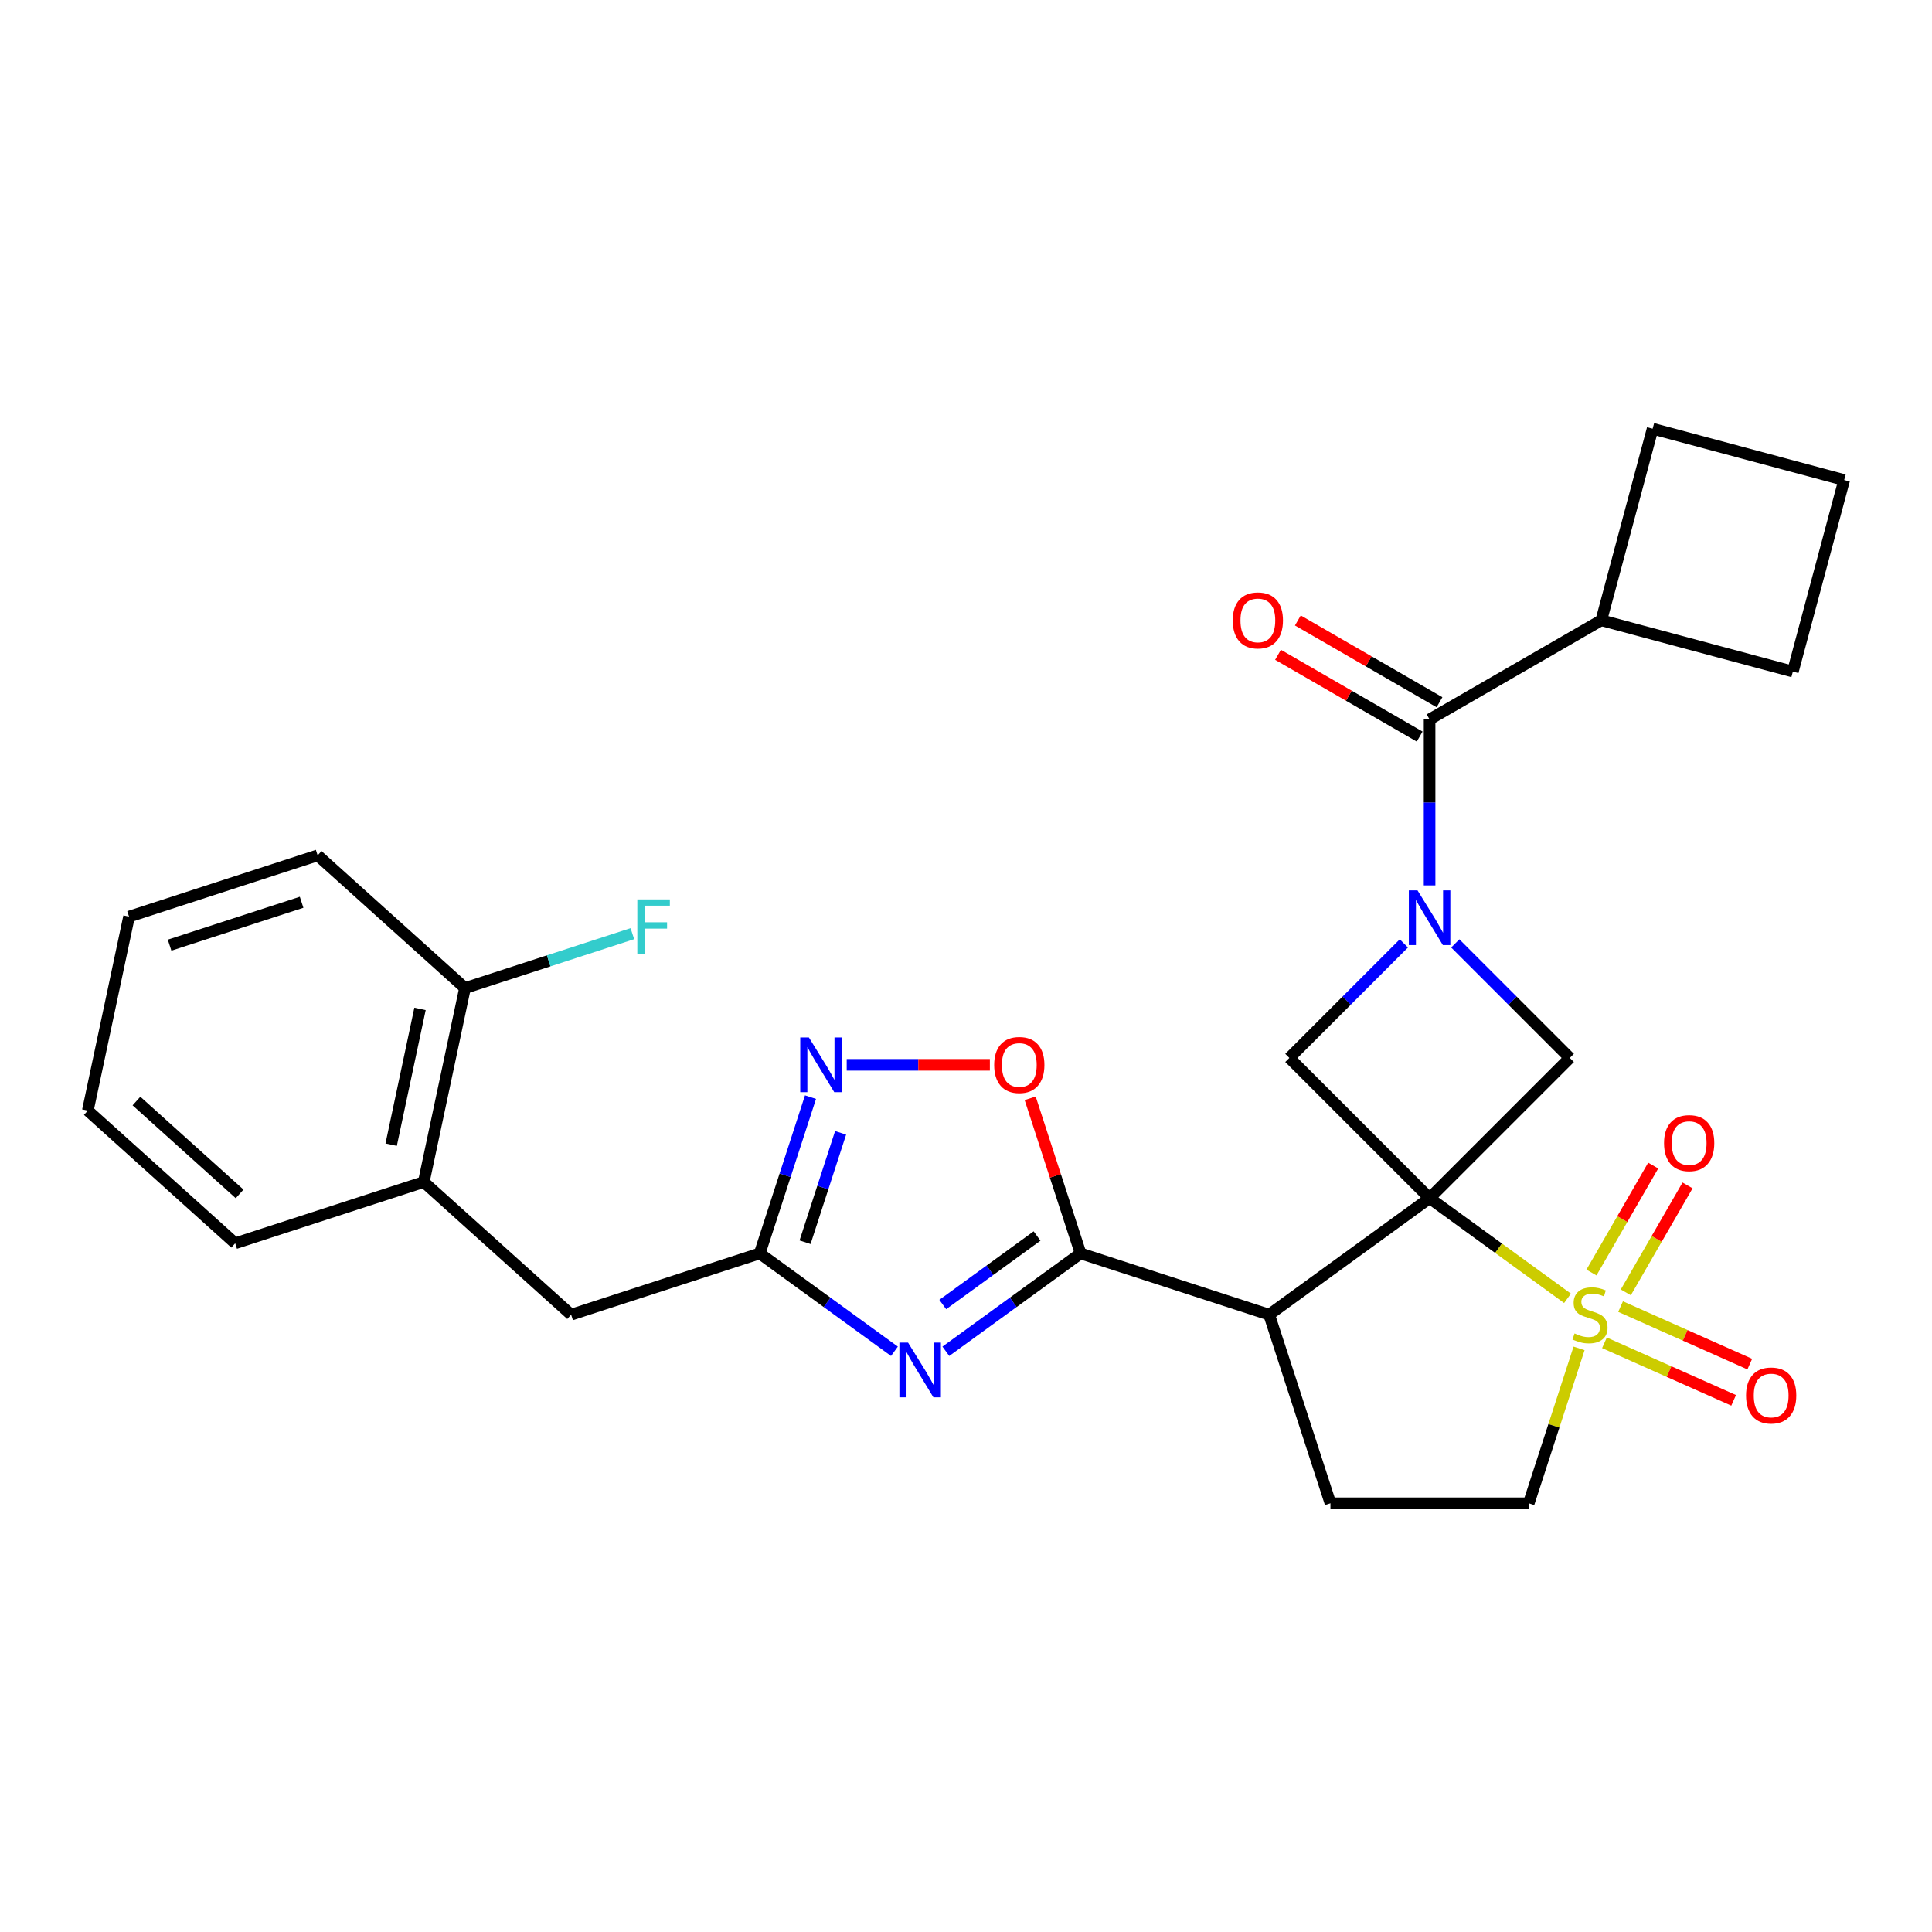 <?xml version='1.0' encoding='iso-8859-1'?>
<svg version='1.1' baseProfile='full'
              xmlns='http://www.w3.org/2000/svg'
                      xmlns:rdkit='http://www.rdkit.org/xml'
                      xmlns:xlink='http://www.w3.org/1999/xlink'
                  xml:space='preserve'
width='1000px' height='1000px' viewBox='0 0 1000 1000'>
<!-- END OF HEADER -->
<rect style='opacity:1.0;fill:#FFFFFF;stroke:none' width='1000' height='1000' x='0' y='0'> </rect>
<path class='bond-0' d='M 739.954,620.153 L 775.648,646.087' style='fill:none;fill-rule:evenodd;stroke:#000000;stroke-width:6px;stroke-linecap:butt;stroke-linejoin:miter;stroke-opacity:1' />
<path class='bond-0' d='M 775.648,646.087 L 811.343,672.02' style='fill:none;fill-rule:evenodd;stroke:#CCCC00;stroke-width:6px;stroke-linecap:butt;stroke-linejoin:miter;stroke-opacity:1' />
<path class='bond-2' d='M 739.954,620.153 L 656.918,680.482' style='fill:none;fill-rule:evenodd;stroke:#000000;stroke-width:6px;stroke-linecap:butt;stroke-linejoin:miter;stroke-opacity:1' />
<path class='bond-5' d='M 739.954,620.153 L 812.529,547.577' style='fill:none;fill-rule:evenodd;stroke:#000000;stroke-width:6px;stroke-linecap:butt;stroke-linejoin:miter;stroke-opacity:1' />
<path class='bond-6' d='M 739.954,620.153 L 667.378,547.577' style='fill:none;fill-rule:evenodd;stroke:#000000;stroke-width:6px;stroke-linecap:butt;stroke-linejoin:miter;stroke-opacity:1' />
<path class='bond-12' d='M 817.321,697.928 L 804.297,738.012' style='fill:none;fill-rule:evenodd;stroke:#CCCC00;stroke-width:6px;stroke-linecap:butt;stroke-linejoin:miter;stroke-opacity:1' />
<path class='bond-12' d='M 804.297,738.012 L 791.272,778.096' style='fill:none;fill-rule:evenodd;stroke:#000000;stroke-width:6px;stroke-linecap:butt;stroke-linejoin:miter;stroke-opacity:1' />
<path class='bond-13' d='M 841.512,668.928 L 857.492,641.249' style='fill:none;fill-rule:evenodd;stroke:#CCCC00;stroke-width:6px;stroke-linecap:butt;stroke-linejoin:miter;stroke-opacity:1' />
<path class='bond-13' d='M 857.492,641.249 L 873.472,613.571' style='fill:none;fill-rule:evenodd;stroke:#FF0000;stroke-width:6px;stroke-linecap:butt;stroke-linejoin:miter;stroke-opacity:1' />
<path class='bond-13' d='M 823.734,658.664 L 839.714,630.985' style='fill:none;fill-rule:evenodd;stroke:#CCCC00;stroke-width:6px;stroke-linecap:butt;stroke-linejoin:miter;stroke-opacity:1' />
<path class='bond-13' d='M 839.714,630.985 L 855.694,603.307' style='fill:none;fill-rule:evenodd;stroke:#FF0000;stroke-width:6px;stroke-linecap:butt;stroke-linejoin:miter;stroke-opacity:1' />
<path class='bond-14' d='M 830.461,695.043 L 863.896,709.93' style='fill:none;fill-rule:evenodd;stroke:#CCCC00;stroke-width:6px;stroke-linecap:butt;stroke-linejoin:miter;stroke-opacity:1' />
<path class='bond-14' d='M 863.896,709.93 L 897.332,724.816' style='fill:none;fill-rule:evenodd;stroke:#FF0000;stroke-width:6px;stroke-linecap:butt;stroke-linejoin:miter;stroke-opacity:1' />
<path class='bond-14' d='M 838.81,676.29 L 872.245,691.177' style='fill:none;fill-rule:evenodd;stroke:#CCCC00;stroke-width:6px;stroke-linecap:butt;stroke-linejoin:miter;stroke-opacity:1' />
<path class='bond-14' d='M 872.245,691.177 L 905.681,706.063' style='fill:none;fill-rule:evenodd;stroke:#FF0000;stroke-width:6px;stroke-linecap:butt;stroke-linejoin:miter;stroke-opacity:1' />
<path class='bond-1' d='M 726.648,488.307 L 697.013,517.942' style='fill:none;fill-rule:evenodd;stroke:#0000FF;stroke-width:6px;stroke-linecap:butt;stroke-linejoin:miter;stroke-opacity:1' />
<path class='bond-1' d='M 697.013,517.942 L 667.378,547.577' style='fill:none;fill-rule:evenodd;stroke:#000000;stroke-width:6px;stroke-linecap:butt;stroke-linejoin:miter;stroke-opacity:1' />
<path class='bond-8' d='M 739.954,458.275 L 739.954,415.319' style='fill:none;fill-rule:evenodd;stroke:#0000FF;stroke-width:6px;stroke-linecap:butt;stroke-linejoin:miter;stroke-opacity:1' />
<path class='bond-8' d='M 739.954,415.319 L 739.954,372.363' style='fill:none;fill-rule:evenodd;stroke:#000000;stroke-width:6px;stroke-linecap:butt;stroke-linejoin:miter;stroke-opacity:1' />
<path class='bond-28' d='M 753.26,488.307 L 782.894,517.942' style='fill:none;fill-rule:evenodd;stroke:#0000FF;stroke-width:6px;stroke-linecap:butt;stroke-linejoin:miter;stroke-opacity:1' />
<path class='bond-28' d='M 782.894,517.942 L 812.529,547.577' style='fill:none;fill-rule:evenodd;stroke:#000000;stroke-width:6px;stroke-linecap:butt;stroke-linejoin:miter;stroke-opacity:1' />
<path class='bond-3' d='M 656.918,680.482 L 559.304,648.765' style='fill:none;fill-rule:evenodd;stroke:#000000;stroke-width:6px;stroke-linecap:butt;stroke-linejoin:miter;stroke-opacity:1' />
<path class='bond-11' d='M 656.918,680.482 L 688.635,778.096' style='fill:none;fill-rule:evenodd;stroke:#000000;stroke-width:6px;stroke-linecap:butt;stroke-linejoin:miter;stroke-opacity:1' />
<path class='bond-4' d='M 559.304,648.765 L 524.439,674.096' style='fill:none;fill-rule:evenodd;stroke:#000000;stroke-width:6px;stroke-linecap:butt;stroke-linejoin:miter;stroke-opacity:1' />
<path class='bond-4' d='M 524.439,674.096 L 489.574,699.426' style='fill:none;fill-rule:evenodd;stroke:#0000FF;stroke-width:6px;stroke-linecap:butt;stroke-linejoin:miter;stroke-opacity:1' />
<path class='bond-4' d='M 536.778,639.757 L 512.373,657.489' style='fill:none;fill-rule:evenodd;stroke:#000000;stroke-width:6px;stroke-linecap:butt;stroke-linejoin:miter;stroke-opacity:1' />
<path class='bond-4' d='M 512.373,657.489 L 487.968,675.22' style='fill:none;fill-rule:evenodd;stroke:#0000FF;stroke-width:6px;stroke-linecap:butt;stroke-linejoin:miter;stroke-opacity:1' />
<path class='bond-10' d='M 559.304,648.765 L 546.26,608.621' style='fill:none;fill-rule:evenodd;stroke:#000000;stroke-width:6px;stroke-linecap:butt;stroke-linejoin:miter;stroke-opacity:1' />
<path class='bond-10' d='M 546.26,608.621 L 533.216,568.477' style='fill:none;fill-rule:evenodd;stroke:#FF0000;stroke-width:6px;stroke-linecap:butt;stroke-linejoin:miter;stroke-opacity:1' />
<path class='bond-7' d='M 462.962,699.426 L 428.097,674.096' style='fill:none;fill-rule:evenodd;stroke:#0000FF;stroke-width:6px;stroke-linecap:butt;stroke-linejoin:miter;stroke-opacity:1' />
<path class='bond-7' d='M 428.097,674.096 L 393.232,648.765' style='fill:none;fill-rule:evenodd;stroke:#000000;stroke-width:6px;stroke-linecap:butt;stroke-linejoin:miter;stroke-opacity:1' />
<path class='bond-15' d='M 393.232,648.765 L 295.618,680.482' style='fill:none;fill-rule:evenodd;stroke:#000000;stroke-width:6px;stroke-linecap:butt;stroke-linejoin:miter;stroke-opacity:1' />
<path class='bond-30' d='M 393.232,648.765 L 406.374,608.321' style='fill:none;fill-rule:evenodd;stroke:#000000;stroke-width:6px;stroke-linecap:butt;stroke-linejoin:miter;stroke-opacity:1' />
<path class='bond-30' d='M 406.374,608.321 L 419.515,567.877' style='fill:none;fill-rule:evenodd;stroke:#0000FF;stroke-width:6px;stroke-linecap:butt;stroke-linejoin:miter;stroke-opacity:1' />
<path class='bond-30' d='M 416.698,642.975 L 425.896,614.664' style='fill:none;fill-rule:evenodd;stroke:#000000;stroke-width:6px;stroke-linecap:butt;stroke-linejoin:miter;stroke-opacity:1' />
<path class='bond-30' d='M 425.896,614.664 L 435.095,586.353' style='fill:none;fill-rule:evenodd;stroke:#0000FF;stroke-width:6px;stroke-linecap:butt;stroke-linejoin:miter;stroke-opacity:1' />
<path class='bond-17' d='M 745.085,363.475 L 708.425,342.309' style='fill:none;fill-rule:evenodd;stroke:#000000;stroke-width:6px;stroke-linecap:butt;stroke-linejoin:miter;stroke-opacity:1' />
<path class='bond-17' d='M 708.425,342.309 L 671.765,321.143' style='fill:none;fill-rule:evenodd;stroke:#FF0000;stroke-width:6px;stroke-linecap:butt;stroke-linejoin:miter;stroke-opacity:1' />
<path class='bond-17' d='M 734.822,381.252 L 698.161,360.086' style='fill:none;fill-rule:evenodd;stroke:#000000;stroke-width:6px;stroke-linecap:butt;stroke-linejoin:miter;stroke-opacity:1' />
<path class='bond-17' d='M 698.161,360.086 L 661.501,338.92' style='fill:none;fill-rule:evenodd;stroke:#FF0000;stroke-width:6px;stroke-linecap:butt;stroke-linejoin:miter;stroke-opacity:1' />
<path class='bond-19' d='M 739.954,372.363 L 828.84,321.045' style='fill:none;fill-rule:evenodd;stroke:#000000;stroke-width:6px;stroke-linecap:butt;stroke-linejoin:miter;stroke-opacity:1' />
<path class='bond-9' d='M 438.255,551.151 L 475.304,551.151' style='fill:none;fill-rule:evenodd;stroke:#0000FF;stroke-width:6px;stroke-linecap:butt;stroke-linejoin:miter;stroke-opacity:1' />
<path class='bond-9' d='M 475.304,551.151 L 512.354,551.151' style='fill:none;fill-rule:evenodd;stroke:#FF0000;stroke-width:6px;stroke-linecap:butt;stroke-linejoin:miter;stroke-opacity:1' />
<path class='bond-29' d='M 688.635,778.096 L 791.272,778.096' style='fill:none;fill-rule:evenodd;stroke:#000000;stroke-width:6px;stroke-linecap:butt;stroke-linejoin:miter;stroke-opacity:1' />
<path class='bond-16' d='M 295.618,680.482 L 219.343,611.804' style='fill:none;fill-rule:evenodd;stroke:#000000;stroke-width:6px;stroke-linecap:butt;stroke-linejoin:miter;stroke-opacity:1' />
<path class='bond-18' d='M 219.343,611.804 L 240.683,511.409' style='fill:none;fill-rule:evenodd;stroke:#000000;stroke-width:6px;stroke-linecap:butt;stroke-linejoin:miter;stroke-opacity:1' />
<path class='bond-18' d='M 202.465,592.476 L 217.403,522.2' style='fill:none;fill-rule:evenodd;stroke:#000000;stroke-width:6px;stroke-linecap:butt;stroke-linejoin:miter;stroke-opacity:1' />
<path class='bond-22' d='M 219.343,611.804 L 121.729,643.52' style='fill:none;fill-rule:evenodd;stroke:#000000;stroke-width:6px;stroke-linecap:butt;stroke-linejoin:miter;stroke-opacity:1' />
<path class='bond-20' d='M 240.683,511.409 L 283.997,497.335' style='fill:none;fill-rule:evenodd;stroke:#000000;stroke-width:6px;stroke-linecap:butt;stroke-linejoin:miter;stroke-opacity:1' />
<path class='bond-20' d='M 283.997,497.335 L 327.311,483.262' style='fill:none;fill-rule:evenodd;stroke:#33CCCC;stroke-width:6px;stroke-linecap:butt;stroke-linejoin:miter;stroke-opacity:1' />
<path class='bond-25' d='M 240.683,511.409 L 164.408,442.731' style='fill:none;fill-rule:evenodd;stroke:#000000;stroke-width:6px;stroke-linecap:butt;stroke-linejoin:miter;stroke-opacity:1' />
<path class='bond-23' d='M 828.84,321.045 L 855.405,221.904' style='fill:none;fill-rule:evenodd;stroke:#000000;stroke-width:6px;stroke-linecap:butt;stroke-linejoin:miter;stroke-opacity:1' />
<path class='bond-24' d='M 828.84,321.045 L 927.981,347.609' style='fill:none;fill-rule:evenodd;stroke:#000000;stroke-width:6px;stroke-linecap:butt;stroke-linejoin:miter;stroke-opacity:1' />
<path class='bond-21' d='M 954.545,248.469 L 927.981,347.609' style='fill:none;fill-rule:evenodd;stroke:#000000;stroke-width:6px;stroke-linecap:butt;stroke-linejoin:miter;stroke-opacity:1' />
<path class='bond-31' d='M 954.545,248.469 L 855.405,221.904' style='fill:none;fill-rule:evenodd;stroke:#000000;stroke-width:6px;stroke-linecap:butt;stroke-linejoin:miter;stroke-opacity:1' />
<path class='bond-26' d='M 121.729,643.52 L 45.455,574.842' style='fill:none;fill-rule:evenodd;stroke:#000000;stroke-width:6px;stroke-linecap:butt;stroke-linejoin:miter;stroke-opacity:1' />
<path class='bond-26' d='M 124.024,617.964 L 70.631,569.889' style='fill:none;fill-rule:evenodd;stroke:#000000;stroke-width:6px;stroke-linecap:butt;stroke-linejoin:miter;stroke-opacity:1' />
<path class='bond-32' d='M 164.408,442.731 L 66.794,474.448' style='fill:none;fill-rule:evenodd;stroke:#000000;stroke-width:6px;stroke-linecap:butt;stroke-linejoin:miter;stroke-opacity:1' />
<path class='bond-32' d='M 156.11,467.011 L 87.78,489.213' style='fill:none;fill-rule:evenodd;stroke:#000000;stroke-width:6px;stroke-linecap:butt;stroke-linejoin:miter;stroke-opacity:1' />
<path class='bond-27' d='M 45.455,574.842 L 66.794,474.448' style='fill:none;fill-rule:evenodd;stroke:#000000;stroke-width:6px;stroke-linecap:butt;stroke-linejoin:miter;stroke-opacity:1' />
<path  class='atom-1' d='M 814.989 690.202
Q 815.309 690.322, 816.629 690.882
Q 817.949 691.442, 819.389 691.802
Q 820.869 692.122, 822.309 692.122
Q 824.989 692.122, 826.549 690.842
Q 828.109 689.522, 828.109 687.242
Q 828.109 685.682, 827.309 684.722
Q 826.549 683.762, 825.349 683.242
Q 824.149 682.722, 822.149 682.122
Q 819.629 681.362, 818.109 680.642
Q 816.629 679.922, 815.549 678.402
Q 814.509 676.882, 814.509 674.322
Q 814.509 670.762, 816.909 668.562
Q 819.349 666.362, 824.149 666.362
Q 827.429 666.362, 831.149 667.922
L 830.229 671.002
Q 826.829 669.602, 824.269 669.602
Q 821.509 669.602, 819.989 670.762
Q 818.469 671.882, 818.509 673.842
Q 818.509 675.362, 819.269 676.282
Q 820.069 677.202, 821.189 677.722
Q 822.349 678.242, 824.269 678.842
Q 826.829 679.642, 828.349 680.442
Q 829.869 681.242, 830.949 682.882
Q 832.069 684.482, 832.069 687.242
Q 832.069 691.162, 829.429 693.282
Q 826.829 695.362, 822.469 695.362
Q 819.949 695.362, 818.029 694.802
Q 816.149 694.282, 813.909 693.362
L 814.989 690.202
' fill='#CCCC00'/>
<path  class='atom-2' d='M 733.694 460.841
L 742.974 475.841
Q 743.894 477.321, 745.374 480.001
Q 746.854 482.681, 746.934 482.841
L 746.934 460.841
L 750.694 460.841
L 750.694 489.161
L 746.814 489.161
L 736.854 472.761
Q 735.694 470.841, 734.454 468.641
Q 733.254 466.441, 732.894 465.761
L 732.894 489.161
L 729.214 489.161
L 729.214 460.841
L 733.694 460.841
' fill='#0000FF'/>
<path  class='atom-5' d='M 470.008 694.934
L 479.288 709.934
Q 480.208 711.414, 481.688 714.094
Q 483.168 716.774, 483.248 716.934
L 483.248 694.934
L 487.008 694.934
L 487.008 723.254
L 483.128 723.254
L 473.168 706.854
Q 472.008 704.934, 470.768 702.734
Q 469.568 700.534, 469.208 699.854
L 469.208 723.254
L 465.528 723.254
L 465.528 694.934
L 470.008 694.934
' fill='#0000FF'/>
<path  class='atom-10' d='M 418.689 536.991
L 427.969 551.991
Q 428.889 553.471, 430.369 556.151
Q 431.849 558.831, 431.929 558.991
L 431.929 536.991
L 435.689 536.991
L 435.689 565.311
L 431.809 565.311
L 421.849 548.911
Q 420.689 546.991, 419.449 544.791
Q 418.249 542.591, 417.889 541.911
L 417.889 565.311
L 414.209 565.311
L 414.209 536.991
L 418.689 536.991
' fill='#0000FF'/>
<path  class='atom-11' d='M 514.587 551.231
Q 514.587 544.431, 517.947 540.631
Q 521.307 536.831, 527.587 536.831
Q 533.867 536.831, 537.227 540.631
Q 540.587 544.431, 540.587 551.231
Q 540.587 558.111, 537.187 562.031
Q 533.787 565.911, 527.587 565.911
Q 521.347 565.911, 517.947 562.031
Q 514.587 558.151, 514.587 551.231
M 527.587 562.711
Q 531.907 562.711, 534.227 559.831
Q 536.587 556.911, 536.587 551.231
Q 536.587 545.671, 534.227 542.871
Q 531.907 540.031, 527.587 540.031
Q 523.267 540.031, 520.907 542.831
Q 518.587 545.631, 518.587 551.231
Q 518.587 556.951, 520.907 559.831
Q 523.267 562.711, 527.587 562.711
' fill='#FF0000'/>
<path  class='atom-14' d='M 861.308 591.675
Q 861.308 584.875, 864.668 581.075
Q 868.028 577.275, 874.308 577.275
Q 880.588 577.275, 883.948 581.075
Q 887.308 584.875, 887.308 591.675
Q 887.308 598.555, 883.908 602.475
Q 880.508 606.355, 874.308 606.355
Q 868.068 606.355, 864.668 602.475
Q 861.308 598.595, 861.308 591.675
M 874.308 603.155
Q 878.628 603.155, 880.948 600.275
Q 883.308 597.355, 883.308 591.675
Q 883.308 586.115, 880.948 583.315
Q 878.628 580.475, 874.308 580.475
Q 869.988 580.475, 867.628 583.275
Q 865.308 586.075, 865.308 591.675
Q 865.308 597.395, 867.628 600.275
Q 869.988 603.155, 874.308 603.155
' fill='#FF0000'/>
<path  class='atom-15' d='M 903.753 722.308
Q 903.753 715.508, 907.113 711.708
Q 910.473 707.908, 916.753 707.908
Q 923.033 707.908, 926.393 711.708
Q 929.753 715.508, 929.753 722.308
Q 929.753 729.188, 926.353 733.108
Q 922.953 736.988, 916.753 736.988
Q 910.513 736.988, 907.113 733.108
Q 903.753 729.228, 903.753 722.308
M 916.753 733.788
Q 921.073 733.788, 923.393 730.908
Q 925.753 727.988, 925.753 722.308
Q 925.753 716.748, 923.393 713.948
Q 921.073 711.108, 916.753 711.108
Q 912.433 711.108, 910.073 713.908
Q 907.753 716.708, 907.753 722.308
Q 907.753 728.028, 910.073 730.908
Q 912.433 733.788, 916.753 733.788
' fill='#FF0000'/>
<path  class='atom-18' d='M 638.067 321.125
Q 638.067 314.325, 641.427 310.525
Q 644.787 306.725, 651.067 306.725
Q 657.347 306.725, 660.707 310.525
Q 664.067 314.325, 664.067 321.125
Q 664.067 328.005, 660.667 331.925
Q 657.267 335.805, 651.067 335.805
Q 644.827 335.805, 641.427 331.925
Q 638.067 328.045, 638.067 321.125
M 651.067 332.605
Q 655.387 332.605, 657.707 329.725
Q 660.067 326.805, 660.067 321.125
Q 660.067 315.565, 657.707 312.765
Q 655.387 309.925, 651.067 309.925
Q 646.747 309.925, 644.387 312.725
Q 642.067 315.525, 642.067 321.125
Q 642.067 326.845, 644.387 329.725
Q 646.747 332.605, 651.067 332.605
' fill='#FF0000'/>
<path  class='atom-21' d='M 329.877 465.532
L 346.717 465.532
L 346.717 468.772
L 333.677 468.772
L 333.677 477.372
L 345.277 477.372
L 345.277 480.652
L 333.677 480.652
L 333.677 493.852
L 329.877 493.852
L 329.877 465.532
' fill='#33CCCC'/>
</svg>
